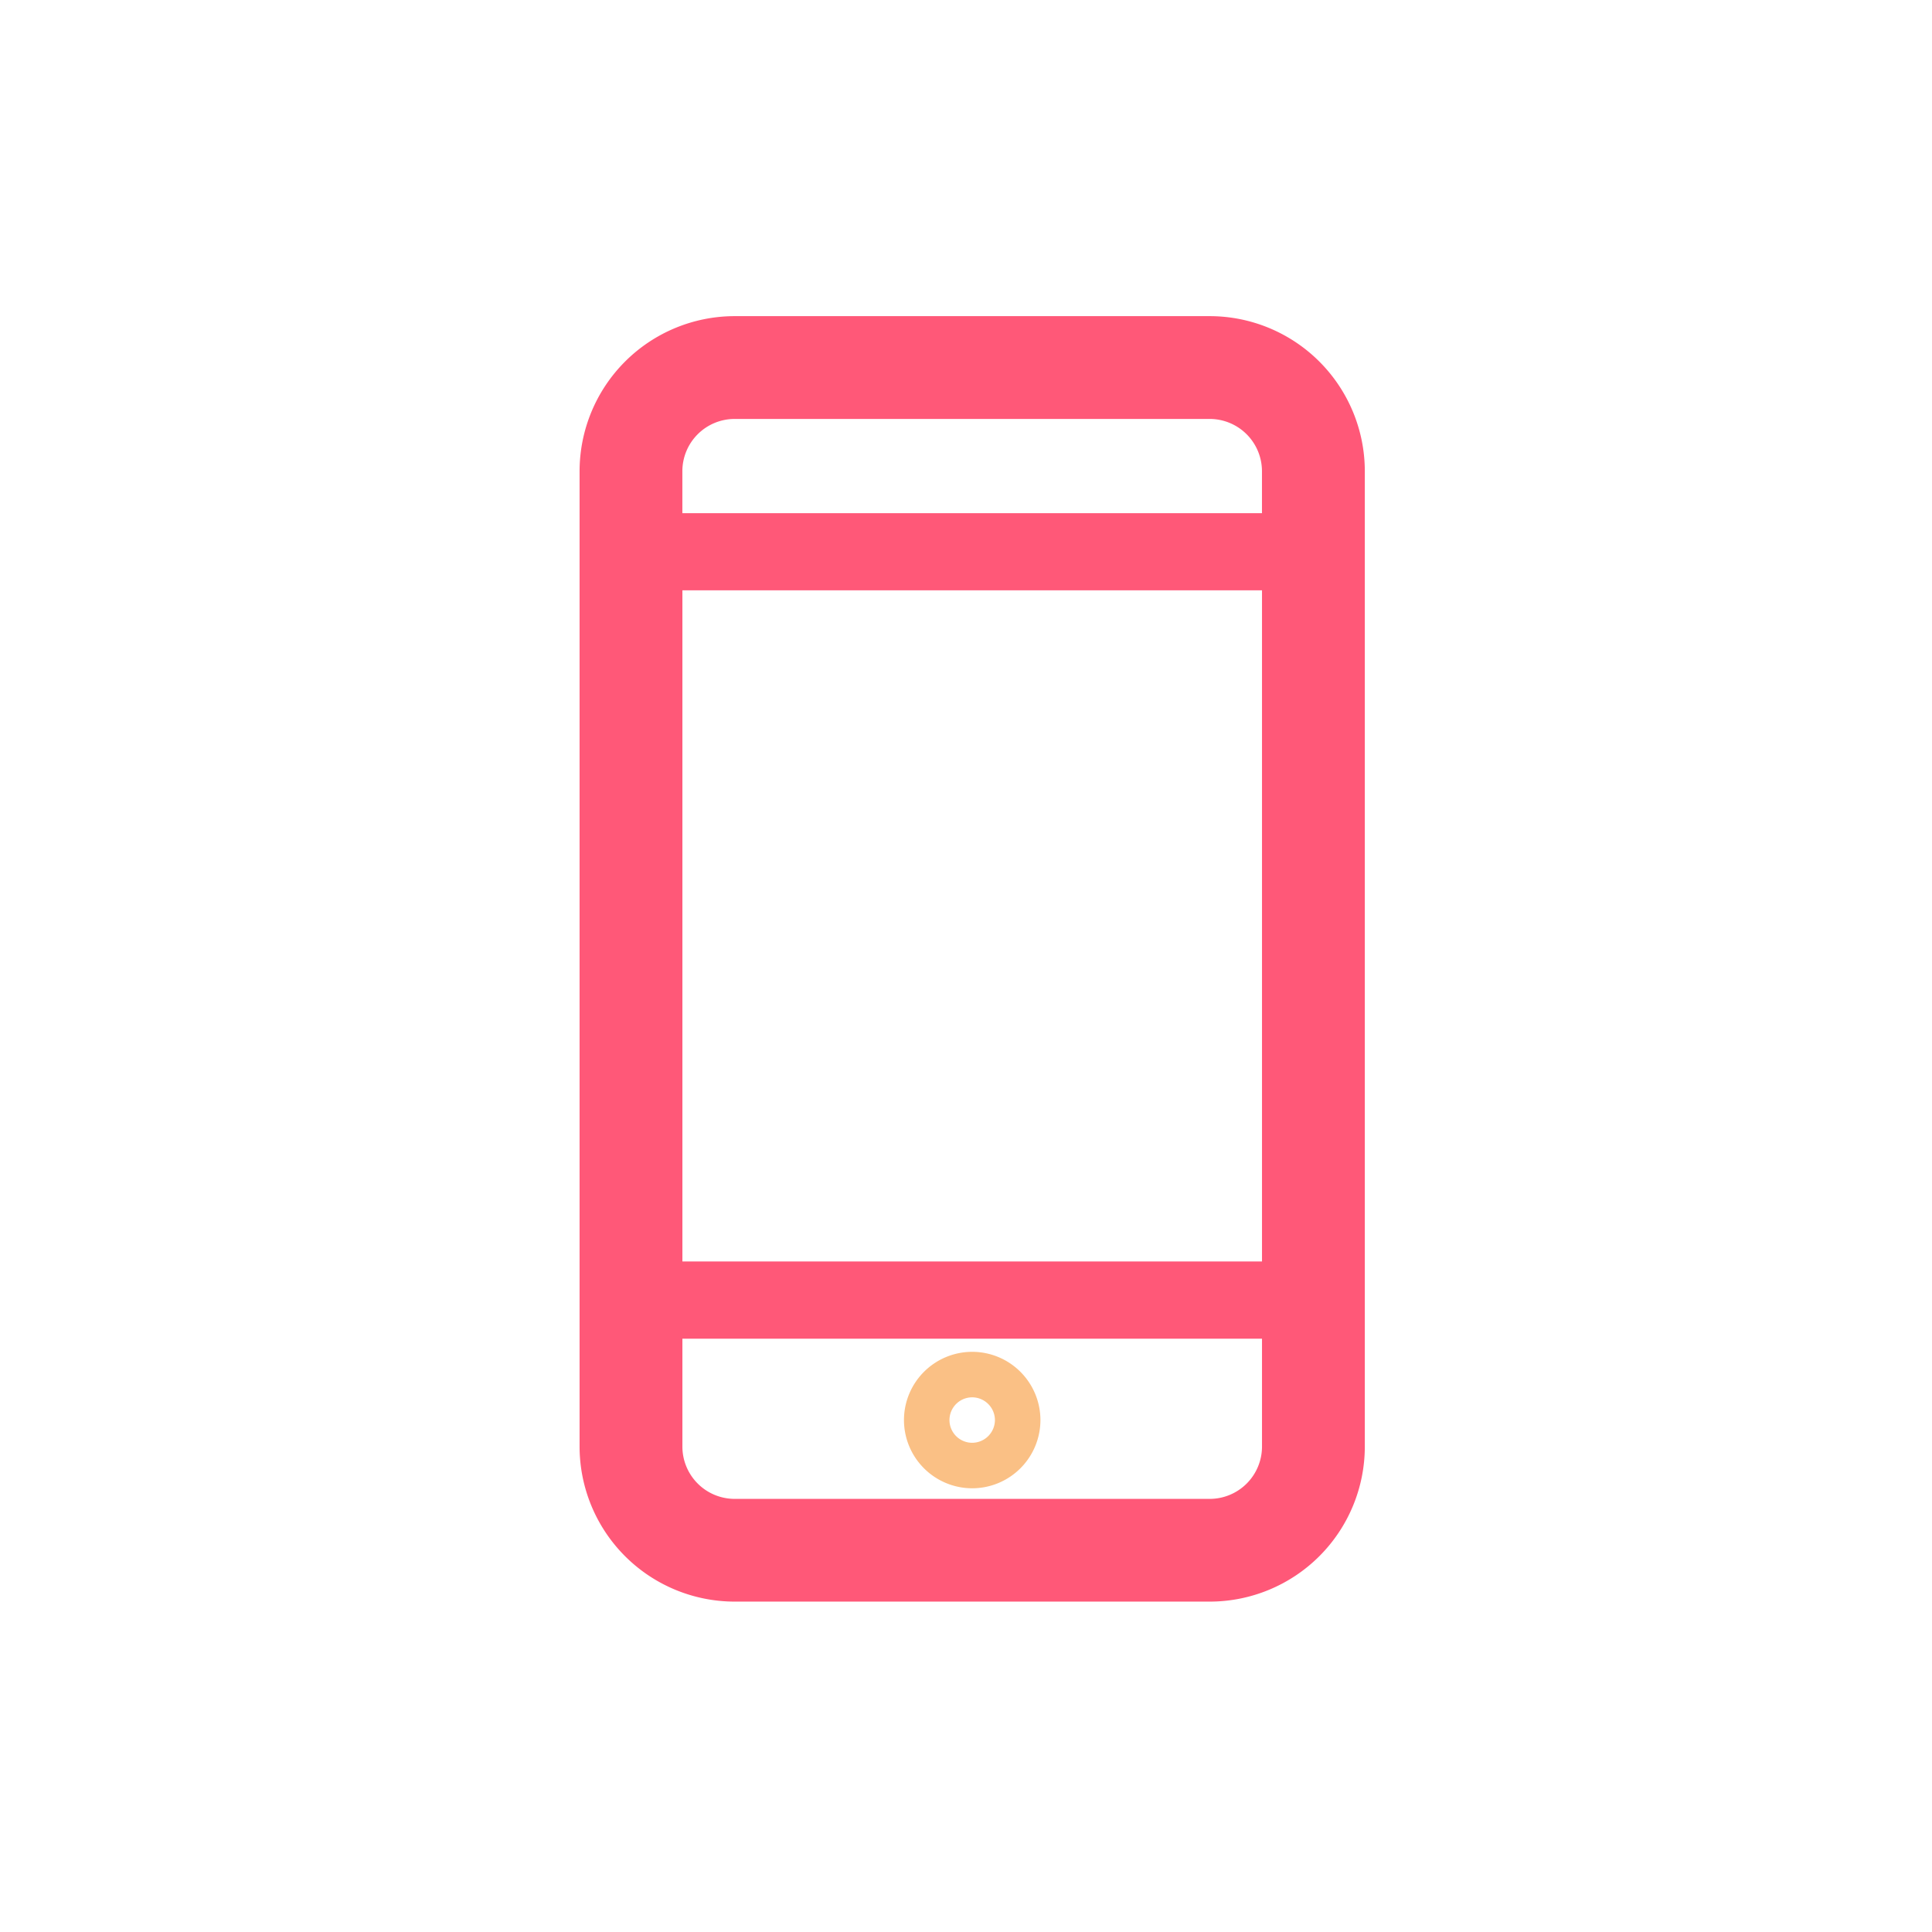 <?xml version="1.0" encoding="UTF-8"?> <svg xmlns="http://www.w3.org/2000/svg" id="top_icon01" width="110" height="110" viewBox="0 0 110 110"><rect id="長方形_1896" data-name="長方形 1896" width="110" height="110" fill="none"></rect><g id="グループ_2422" data-name="グループ 2422" transform="translate(-251 -290)"><path id="パス_2148" data-name="パス 2148" d="M642.07-68.44h-27.05a8.835,8.835,0,0,0-8.828,8.824V-4.075a8.835,8.835,0,0,0,8.828,8.824h27.05A8.835,8.835,0,0,0,650.9-4.075V-59.616A8.835,8.835,0,0,0,642.07-68.44ZM612.046-52.829h33v38.213h-33Zm2.974-9.758h27.05a2.978,2.978,0,0,1,2.974,2.971v2.394h-33v-2.394A2.978,2.978,0,0,1,615.021-62.587ZM642.07-1.1h-27.05a2.978,2.978,0,0,1-2.974-2.971v-6.148h33v6.148A2.978,2.978,0,0,1,642.07-1.1Z" transform="translate(-322.193 376.44)" fill="#ff5878"></path><path id="パス_2149" data-name="パス 2149" d="M615.716-42.668a3.889,3.889,0,0,1-3.885-3.885,3.889,3.889,0,0,1,3.885-3.885,3.889,3.889,0,0,1,3.885,3.885A3.889,3.889,0,0,1,615.716-42.668Zm0-5.179a1.294,1.294,0,0,0-1.294,1.294,1.294,1.294,0,0,0,1.294,1.294,1.3,1.3,0,0,0,1.294-1.294A1.3,1.3,0,0,0,615.716-47.847Z" transform="translate(-309.363 417.405)" fill="#fac085"></path></g></svg> 